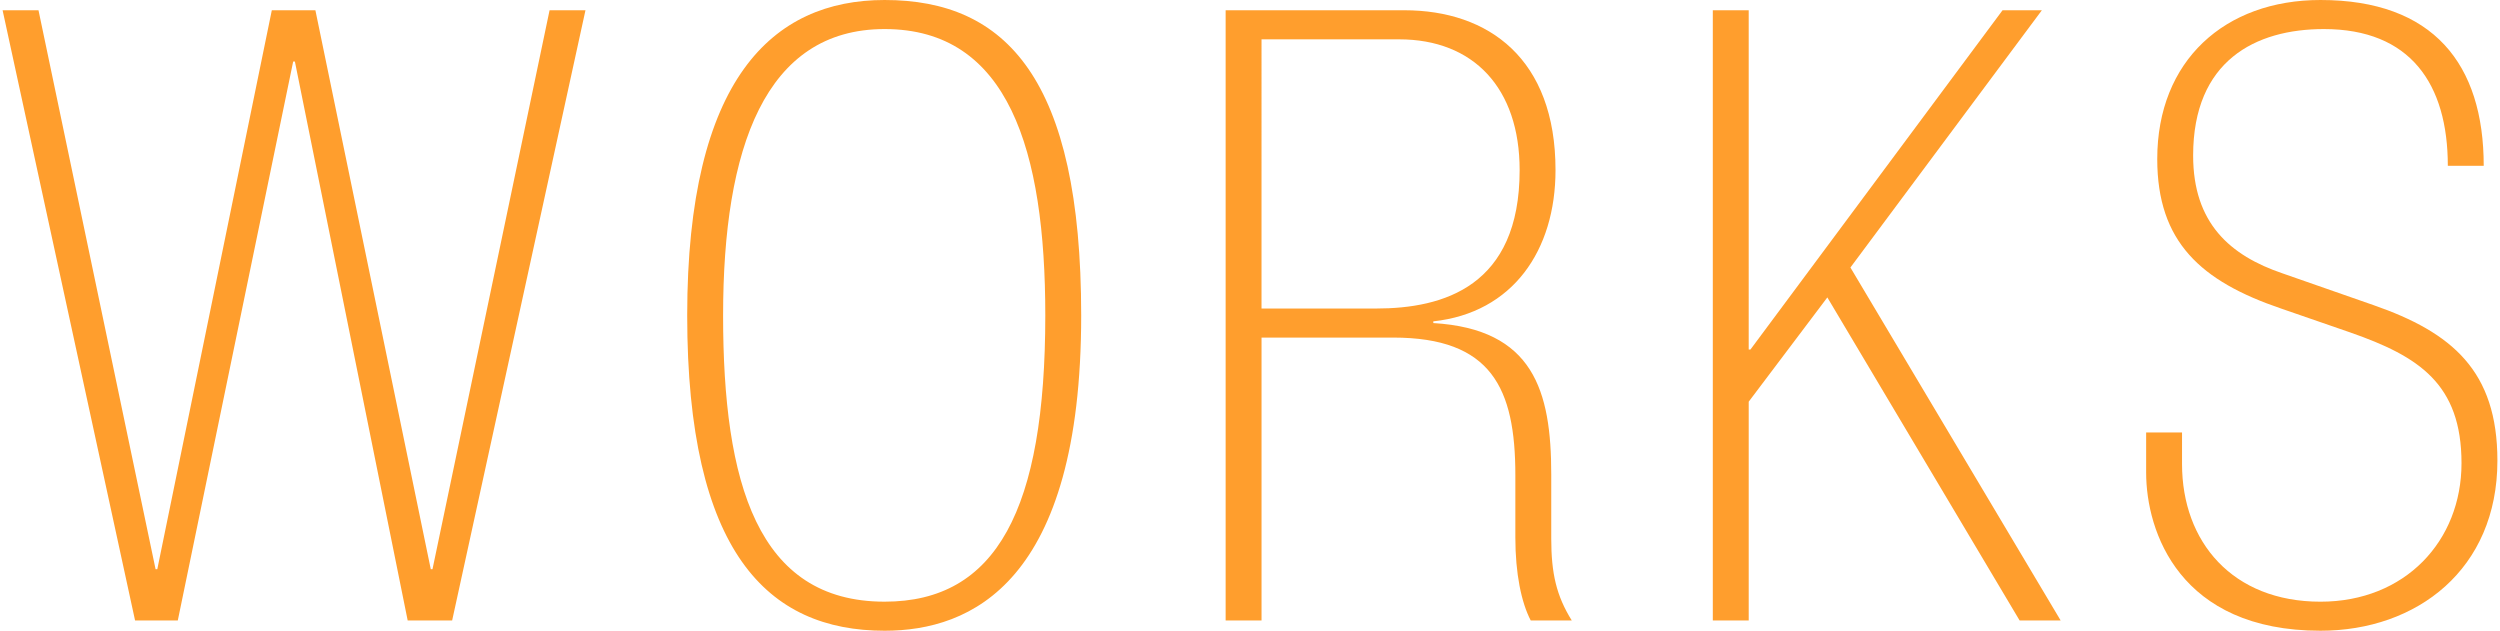 <svg xmlns="http://www.w3.org/2000/svg" width="436" height="110" viewBox="0 0 436 110"><defs><style>.a{fill:#ff9e2d;}</style></defs><path class="a" d="M51.429,10.732h-.3l-20.122,97.48H23.556L.453,1.788h6.26l20.42,97.48h.3L47.405,1.788h7.6l20.122,97.48h.3l20.42-97.48h6.26L78.854,108.212H71.1Z"/><path class="a" d="M188.56,55c0,46.653-19.227,55-34.281,55-20.421,0-34.431-13.713-34.431-55s14.9-55,34.431-55C175.444,0,188.56,13.713,188.56,55Zm-62.452,0c0,29.214,5.962,49.932,28.171,49.932,19.526,0,28.021-16.1,28.021-49.932,0-28.767-6.409-49.932-28.021-49.932C133.412,5.068,126.108,25.786,126.108,55Z"/><path class="a" d="M213.751,1.788H244.9c14.757,0,26.382,8.5,26.382,27.873,0,14.011-7.452,24.892-21.313,26.382v.3c17.438,1.044,20.568,11.775,20.568,26.382V93.9c0,6.11.895,9.986,3.578,14.309h-7.155c-1.639-3.13-2.683-8.2-2.683-14.459V82.873c0-15.2-4.173-24-21.314-24H220.012v49.337h-6.261Zm26.234,52.019c11.775,0,25.04-3.875,25.04-24.146,0-14.309-8.049-22.8-21.016-22.8h-24V53.807Z"/><path class="a" d="M298.714,1.788h6.261V60.962h.3l43.97-59.174H356.1L322.712,46.653l36.667,61.559h-7.155L318.688,51.87,304.975,70.054v38.158h-6.261Z"/><path class="a" d="M380.547,80.935c0,13.563,8.794,24,24.146,24,14.756,0,24.594-10.582,24.594-24.146,0-13.861-7.453-18.631-19.377-22.8l-12.073-4.174c-14.011-4.769-21.613-11.625-21.613-26.084C376.224,10.583,388,0,404.693,0c19.674,0,28.468,11.178,28.468,28.916H426.9c0-14.309-6.558-23.848-21.612-23.848-11.924,0-22.805,5.515-22.805,22.059,0,11.776,6.409,17.439,15.651,20.57l15.8,5.515c13.712,4.769,21.613,11.477,21.613,27.127,0,18.929-14.011,29.661-30.854,29.661-24.594,0-30.406-17.29-30.406-27.575v-7h6.26Z"/></svg>